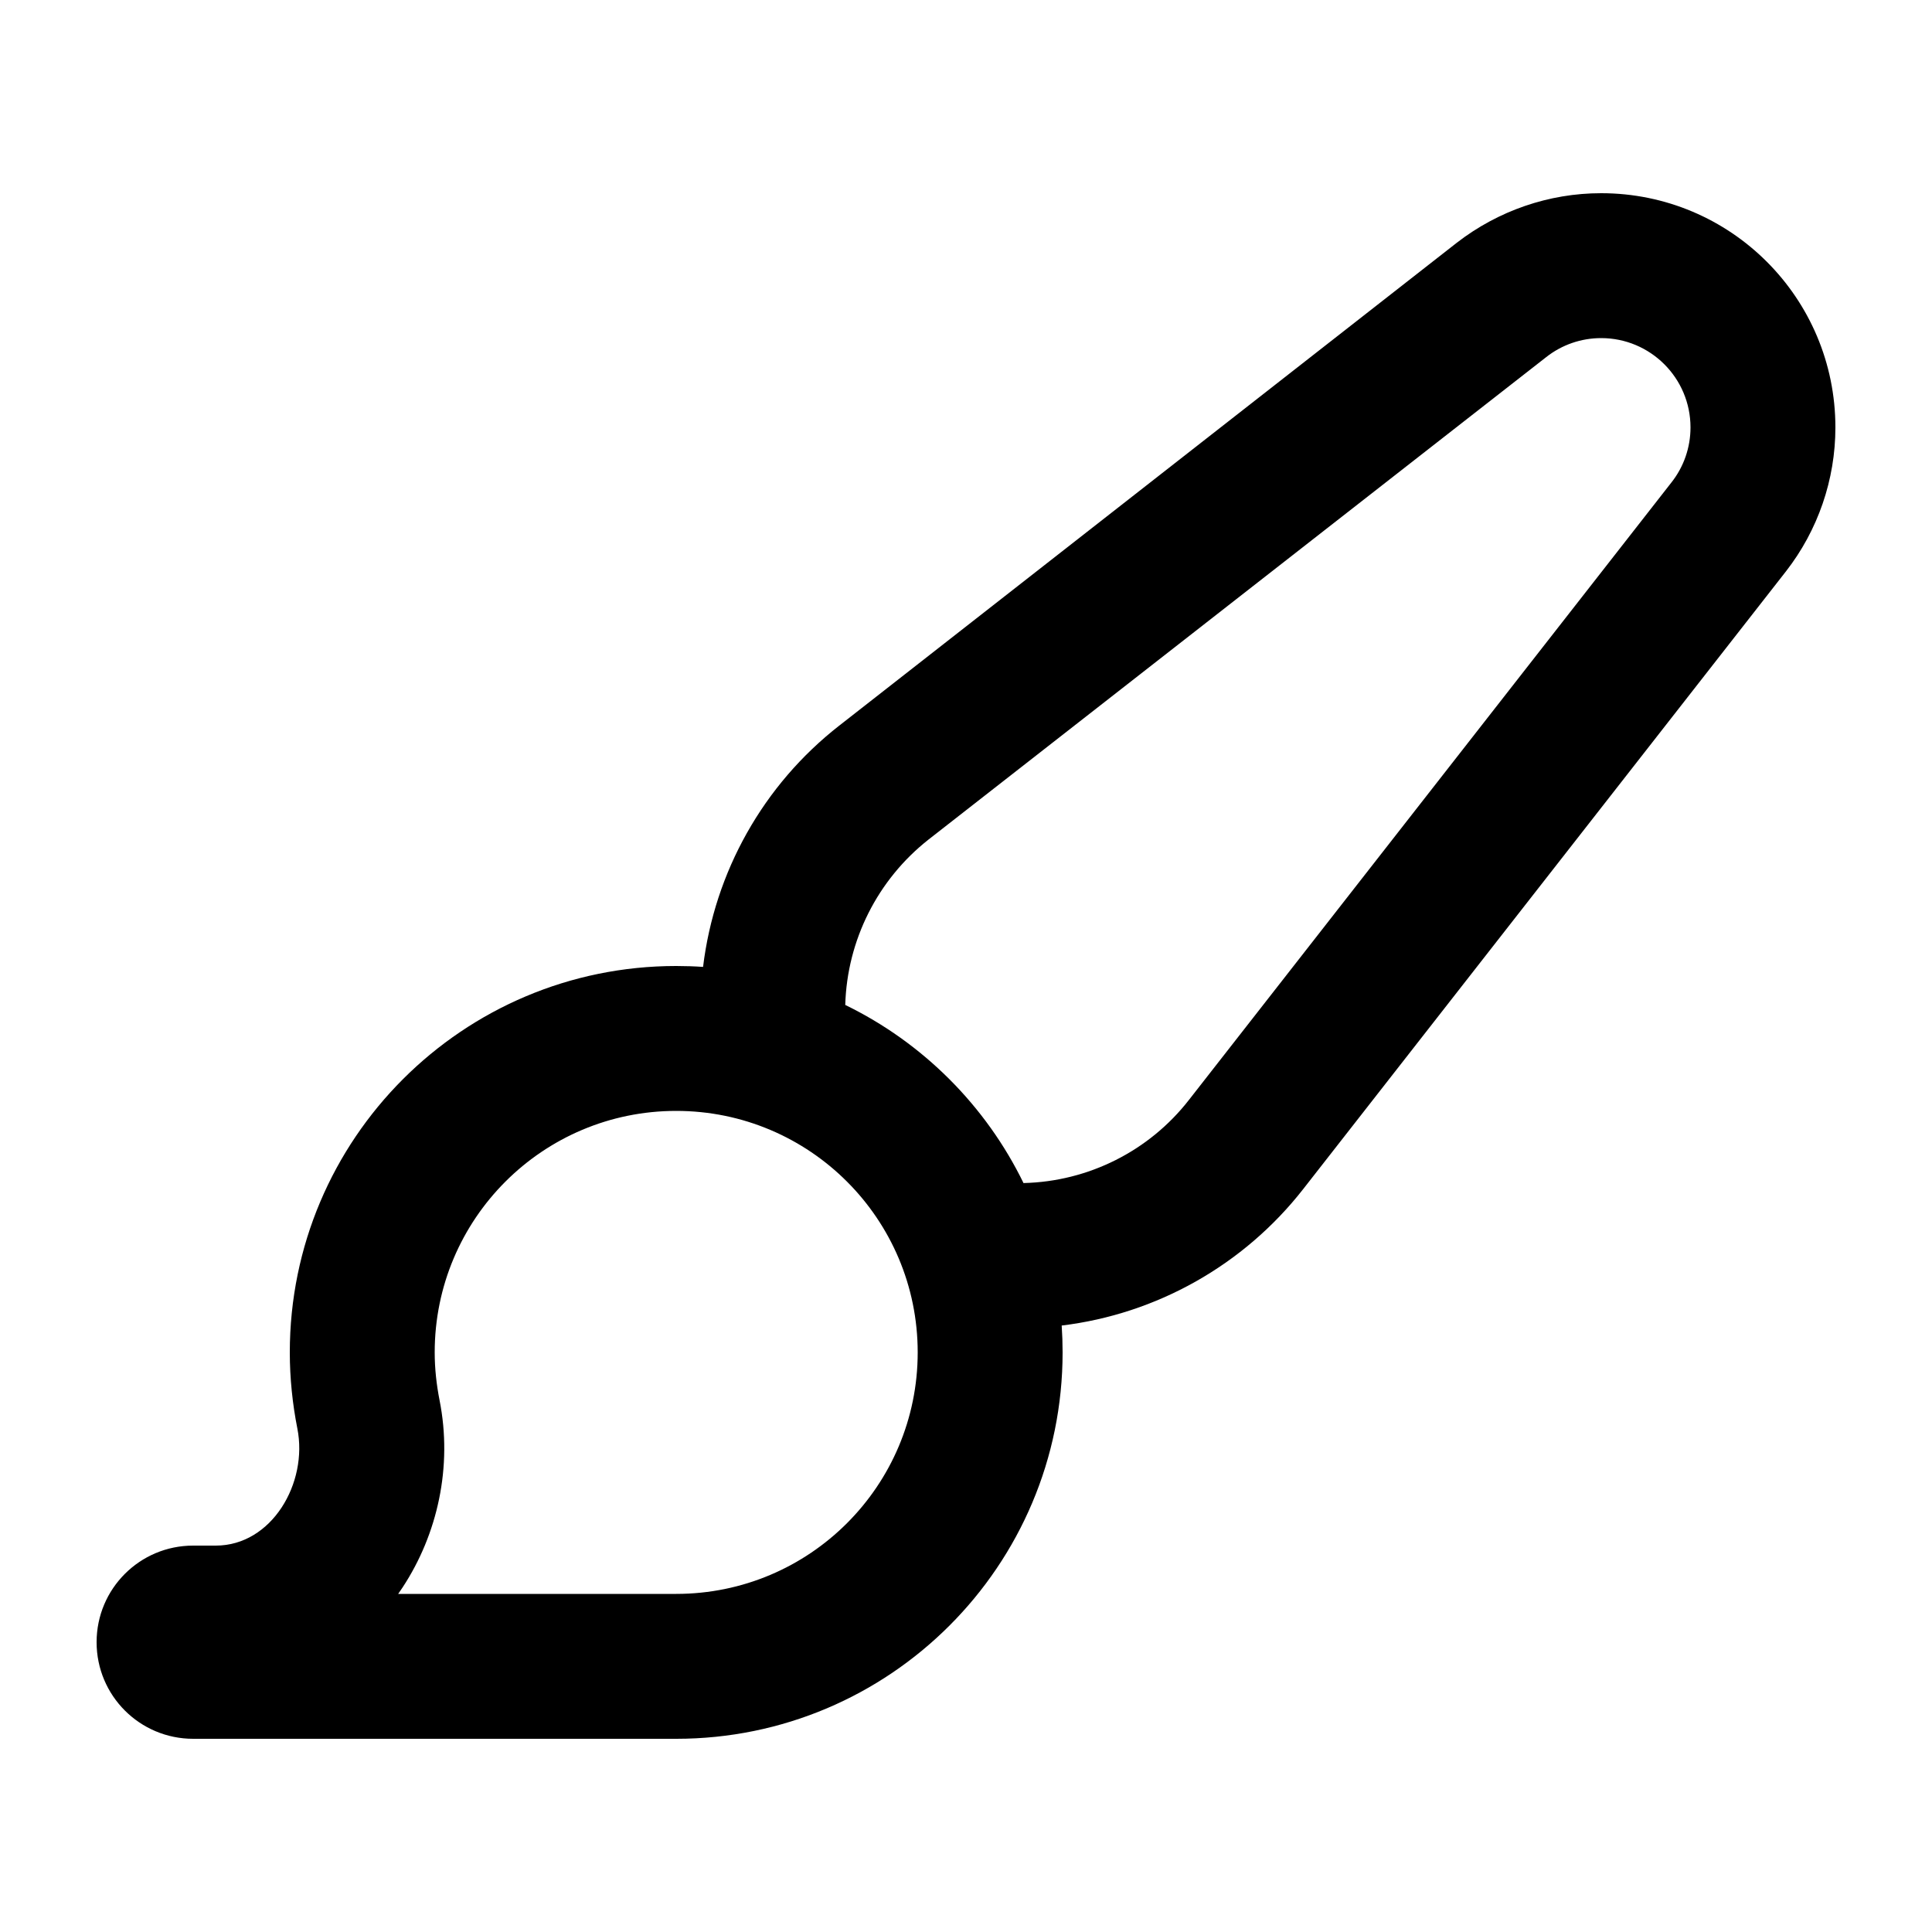 <svg xmlns="http://www.w3.org/2000/svg" viewBox="0 0 640 640"><!--! Font Awesome Pro 7.1.0 by @fontawesome - https://fontawesome.com License - https://fontawesome.com/license (Commercial License) Copyright 2025 Fonticons, Inc. --><path fill="currentColor" d="M530.4 64C513.1 64 496.3 69.8 482.6 80.4L278.1 240.3C252.8 260 236.7 288.9 232.9 320.3C230 320.1 227 320 224 320C153.3 320 96 377.3 96 448C96 456.6 96.9 465.1 98.5 473.2C102.1 491.3 90 512 71.5 512L64 512C46.3 512 32 526.3 32 544C32 561.7 46.3 576 64 576L224 576C294.7 576 352 518.7 352 448C352 445 351.9 442.1 351.7 439.1C383.1 435.3 412 419.1 431.7 393.9L591.6 189.3C602.2 175.7 608 158.9 608 141.6C608 98.7 573.3 64 530.4 64zM339.1 392C326.6 366.3 305.7 345.4 280 332.9C280.6 311.5 290.7 291.4 307.6 278.1L512.2 118.3C517.4 114.2 523.8 112 530.4 112C546.7 112 560 125.2 560 141.6C560 148.2 557.8 154.6 553.7 159.8L393.9 364.3C380.7 381.3 360.5 391.4 339.1 391.9zM304 448C304 492.2 268.2 528 224 528L131.9 528C132.4 527.3 132.9 526.5 133.4 525.8C144.9 508.3 150 485.9 145.6 463.8C144.6 458.7 144 453.4 144 448C144 403.8 179.8 368 224 368C268.2 368 304 403.8 304 448z"/></svg>